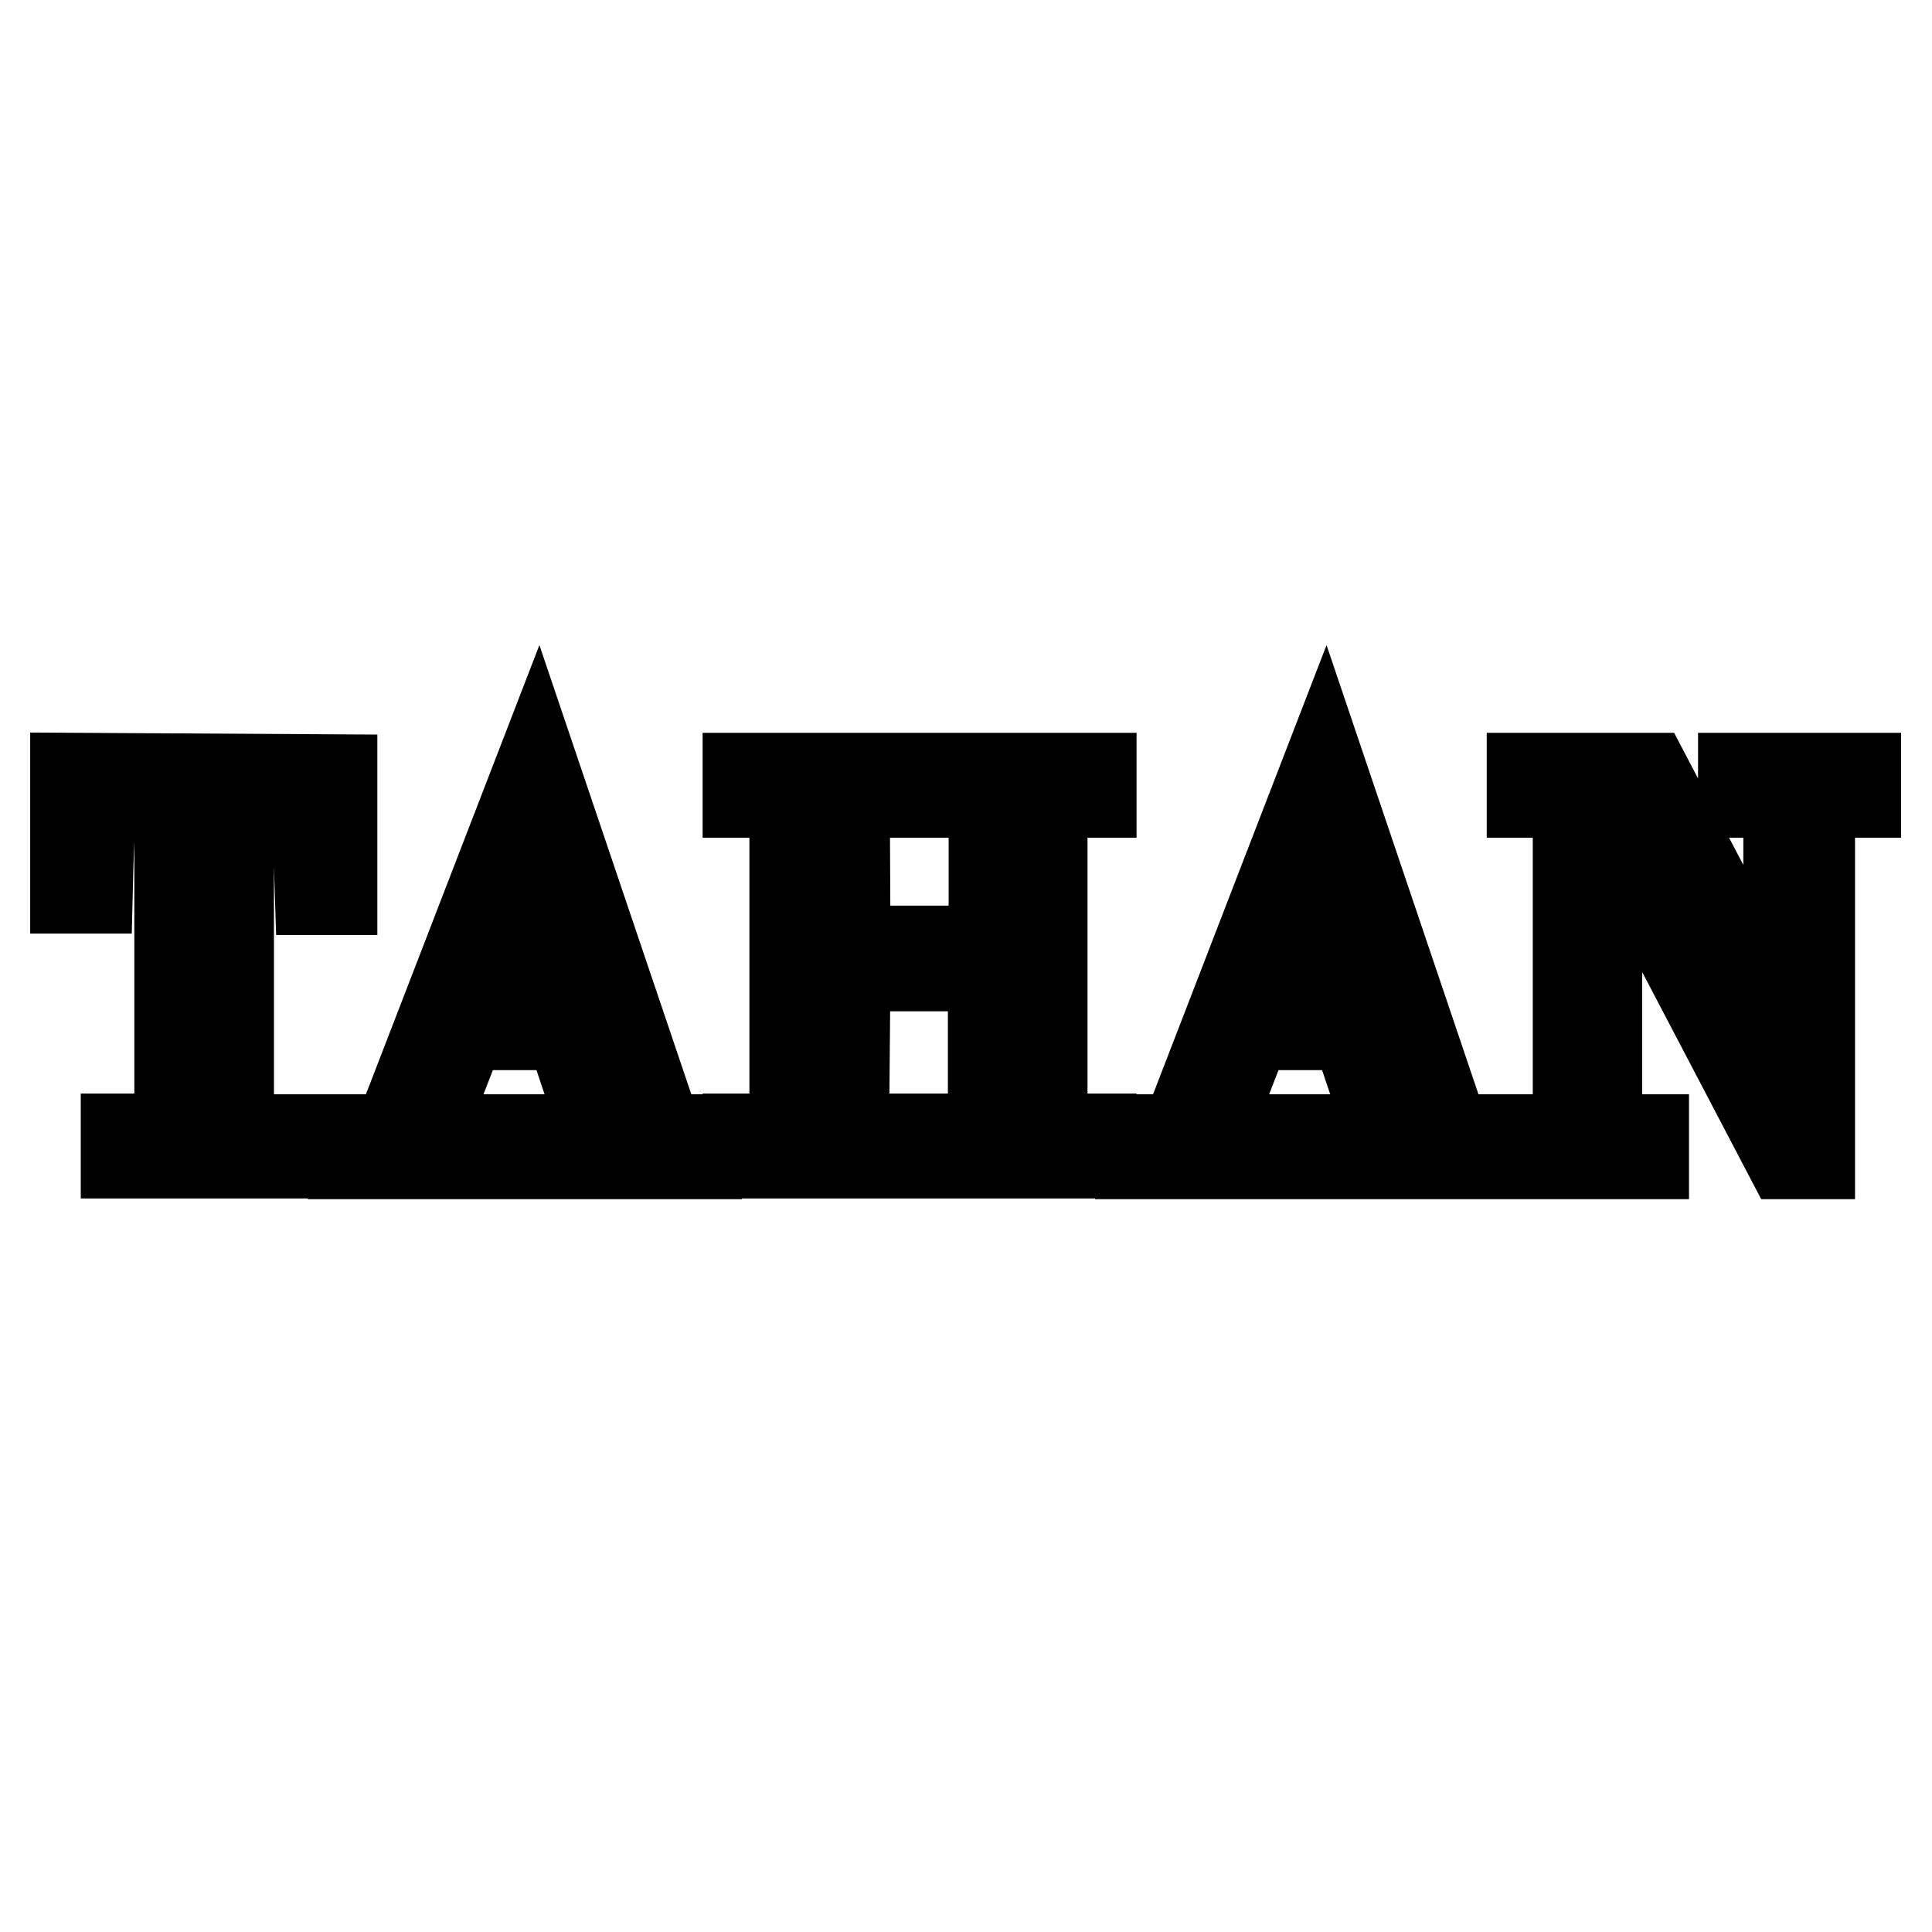 <?xml version="1.0" encoding="utf-8"?>
<!-- Svg Vector Icons : http://www.onlinewebfonts.com/icon -->
<!DOCTYPE svg PUBLIC "-//W3C//DTD SVG 1.1//EN" "http://www.w3.org/Graphics/SVG/1.1/DTD/svg11.dtd">
<svg version="1.1" xmlns="http://www.w3.org/2000/svg" xmlns:xlink="http://www.w3.org/1999/xlink" x="0px" y="0px" viewBox="0 0 256 256" enable-background="new 0 0 256 256" xml:space="preserve">
<g><g><path stroke-width="12" fill-opacity="0" stroke="#000000"  d="M209.1,105v46h-6.2v1.9h14.9V151h-6.2v-46h0.3l25.1,47.9h2.8V105h6.1v-1.9h-14.9v1.9h6V139l-18.8-35.9h-15.2v1.9L209.1,105L209.1,105z M144.6,152.8v-1.9h-6.5V105h6.5v-1.9h-19.3v1.9h6.4l0,21H112l-0.1-21h6.6v-1.9H99.1v1.9h6.2v45.9h-6.2v1.9h19.3v-1.9l-6.6,0L112,128h19.6v22.9h-6.4v1.9H144.6z M68.7,116.2l5.9,17.7H61.8L68.7,116.2z M92.3,152.9V151h-5l-16.2-47.9L52.6,151h-5.8v1.9h14.8V151h-6.3l5.9-15.2h14.2l5.1,15.2l-7.5,0v1.9H92.3z M173,116.2l5.9,17.7h-12.8L173,116.2z M196.6,152.9V151h-5l-16.2-47.9L156.9,151h-5.8v1.9h14.7V151h-6.4l5.9-15.2h14.2l5.1,15.2l-7.5,0v1.9H196.6z M10,103.1c0,4.9,0,9.8,0,14.6l1.6,0c0,0,0.1-4.2,0.2-6.3c0.1-3,0.3-4.8,0.9-5.4c1.5-1.3,11.1-1.1,11.1-1.1v46h-7.1v1.9h20.6V151h-7v-45.9c2.5,0,9.5-0.2,11,1.1c0.7,0.6,0.8,2.4,0.9,5.4l0.2,6.3l1.6,0c0-4.9,0-9.8,0-14.6L10,103.1L10,103.1z"/></g></g>
</svg>